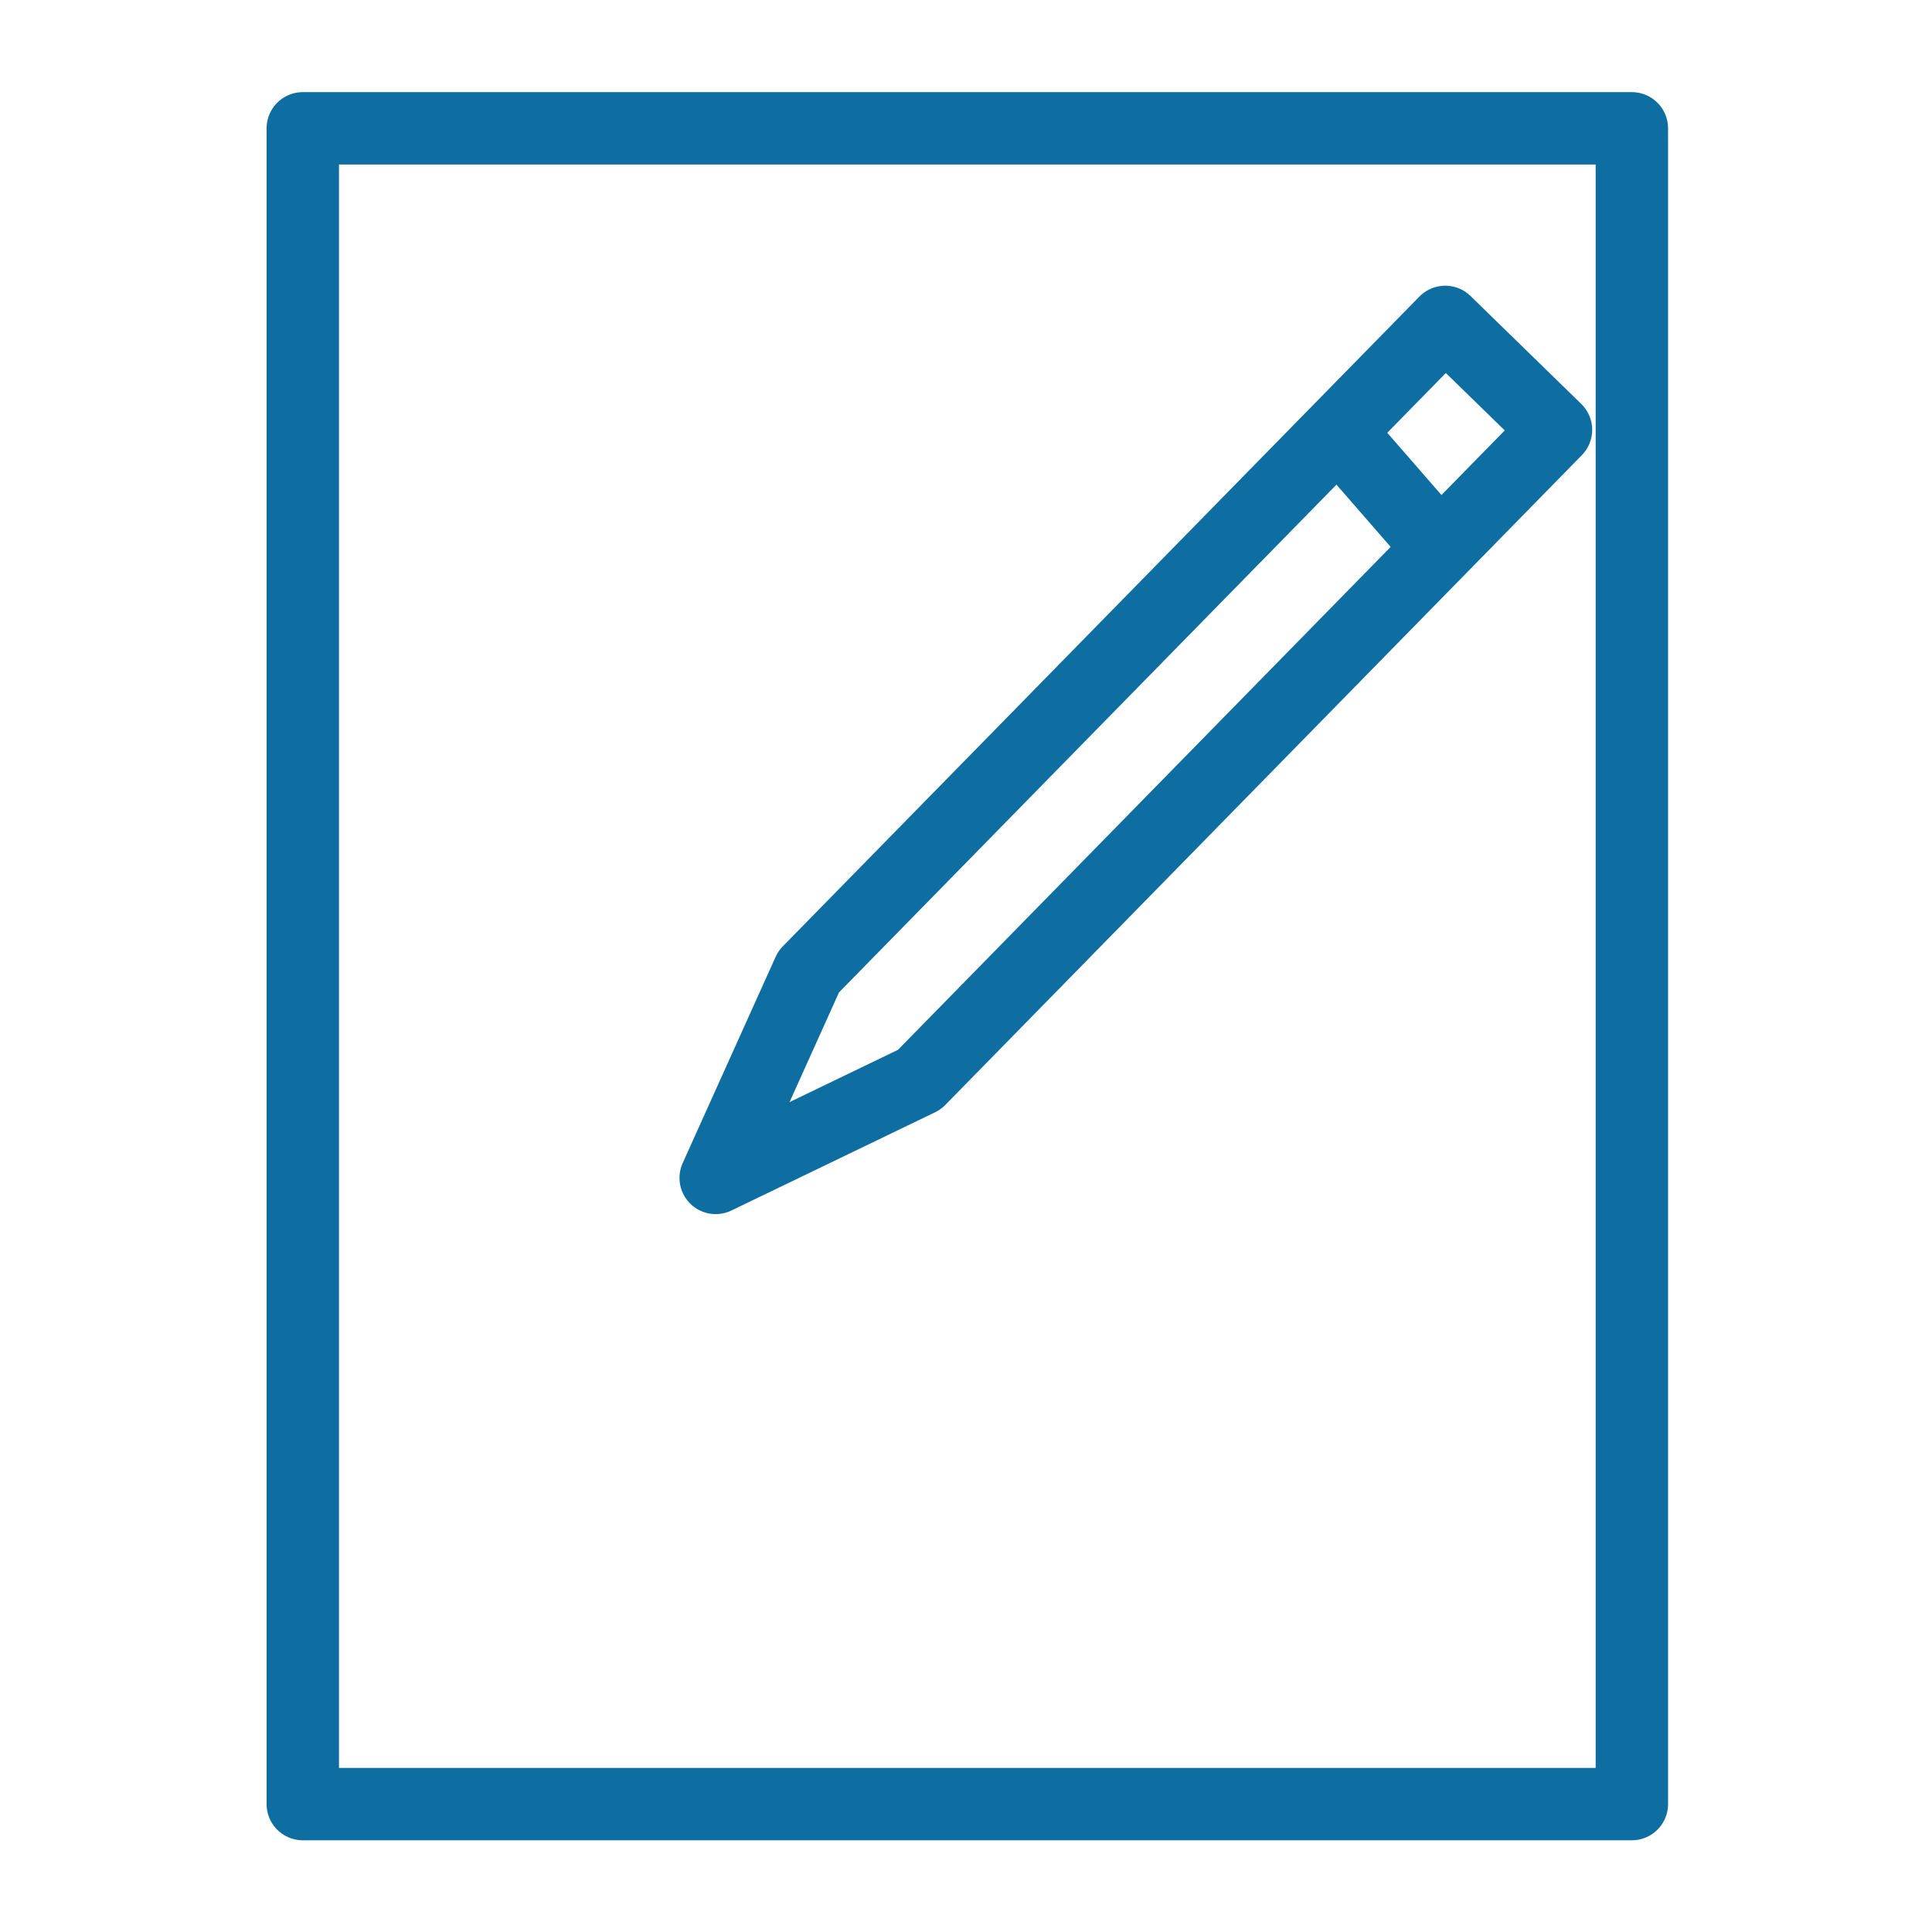 <?xml version="1.0" ?><svg height="32" id="svg4152" version="1.1" viewBox="0 0 32 32" width="32" xmlns="http://www.w3.org/2000/svg" xmlns:cc="http://creativecommons.org/ns#" xmlns:dc="http://purl.org/dc/elements/1.1/" xmlns:inkscape="http://www.inkscape.org/namespaces/inkscape" xmlns:rdf="http://www.w3.org/1999/02/22-rdf-syntax-ns#" xmlns:sodipodi="http://sodipodi.sourceforge.net/DTD/sodipodi-0.dtd" xmlns:svg="http://www.w3.org/2000/svg"><defs id="defs4154"/><g id="layer1"><g id="g4477" style="fill:none;stroke:#0e6ea1;stroke-linecap:round;stroke-linejoin:round;stroke-opacity:1" transform="matrix(1.199,0,0,1.199,-84.32,-3.18)"><g id="g4483" style="fill:none;stroke:#0e6ea1;stroke-opacity:1"><rect height="23.149" id="rect4739" ry="0" style="opacity:1;fill:none;fill-opacity:1;stroke:#0e6ea1;stroke-width:1;stroke-linecap:round;stroke-linejoin:round;stroke-miterlimit:4;stroke-dasharray:none;stroke-opacity:1" width="18.36" x="74.508" y="4.425"/><g id="g4746" style="fill:none;stroke:#0e6ea1;stroke-width:1;stroke-linecap:round;stroke-linejoin:round;stroke-miterlimit:4;stroke-dasharray:none;stroke-opacity:1" transform="translate(67.81,1.42)"><path d="m 22.48,5.679 1.53,1.491 -8.794,8.977 -2.814,1.357 1.284,-2.849 z" id="rect4741" style="opacity:1;fill:none;fill-opacity:1;stroke:#0e6ea1;stroke-width:1;stroke-linecap:round;stroke-linejoin:round;stroke-miterlimit:4;stroke-dasharray:none;stroke-opacity:1"/><path d="M 21.007,7.2 22.4,8.8" id="path4744" style="fill:none;fill-rule:evenodd;stroke:#0e6ea1;stroke-width:1;stroke-linecap:round;stroke-linejoin:round;stroke-miterlimit:4;stroke-dasharray:none;stroke-opacity:1"/></g></g></g></g></svg>